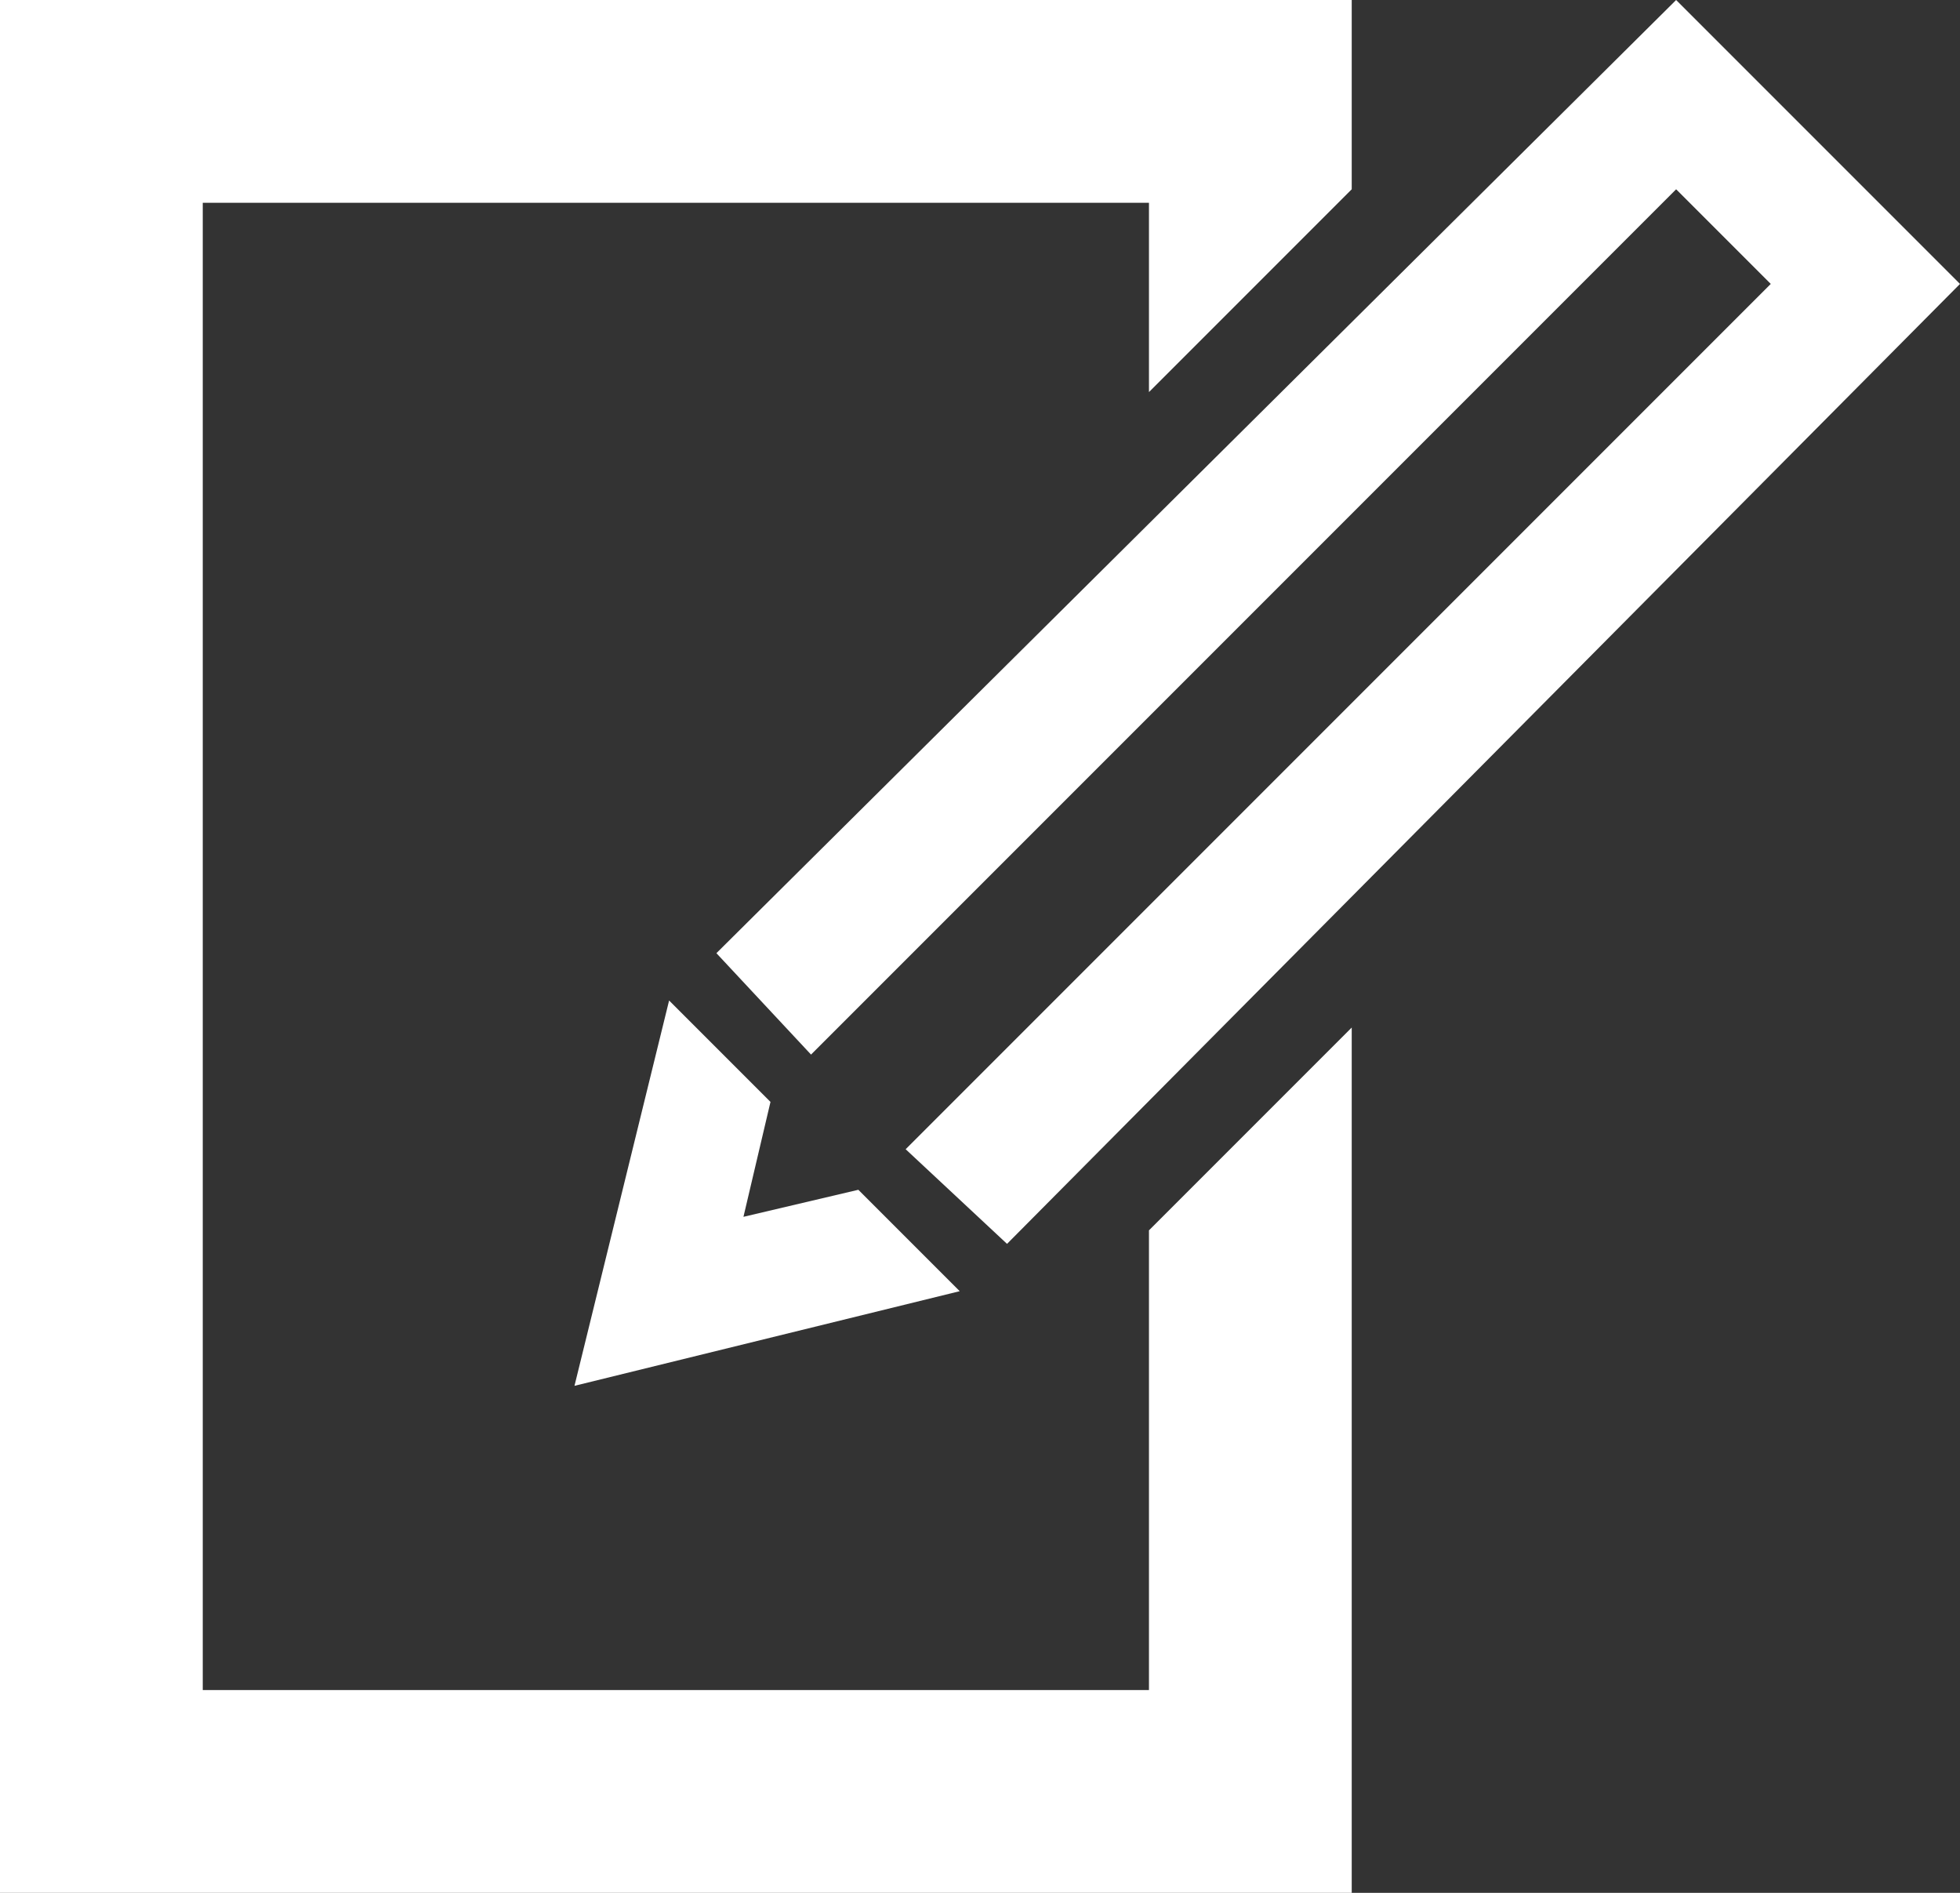 <svg xmlns="http://www.w3.org/2000/svg" width="29" height="28"><rect width="100%" height="100%" fill="#333333" stroke="none"/><g fill="#fff"><path d="m9.9 14.8-1.4 5.7 5.7-1.4-1.5-1.5-1.7.4.4-1.7Z" data-name="Pfad 394"/><path d="M12 15.6 24.8 2.8l1.4 1.4L13.4 17l1.5 1.4L29 4.2 24.8 0 10.6 14.1Z" data-name="Pfad 395"/><path d="M20 2.8V0H0v28h20V15.2l-3 3V25H3V3h14v2.8Z" data-name="Pfad 396"/></g></svg>